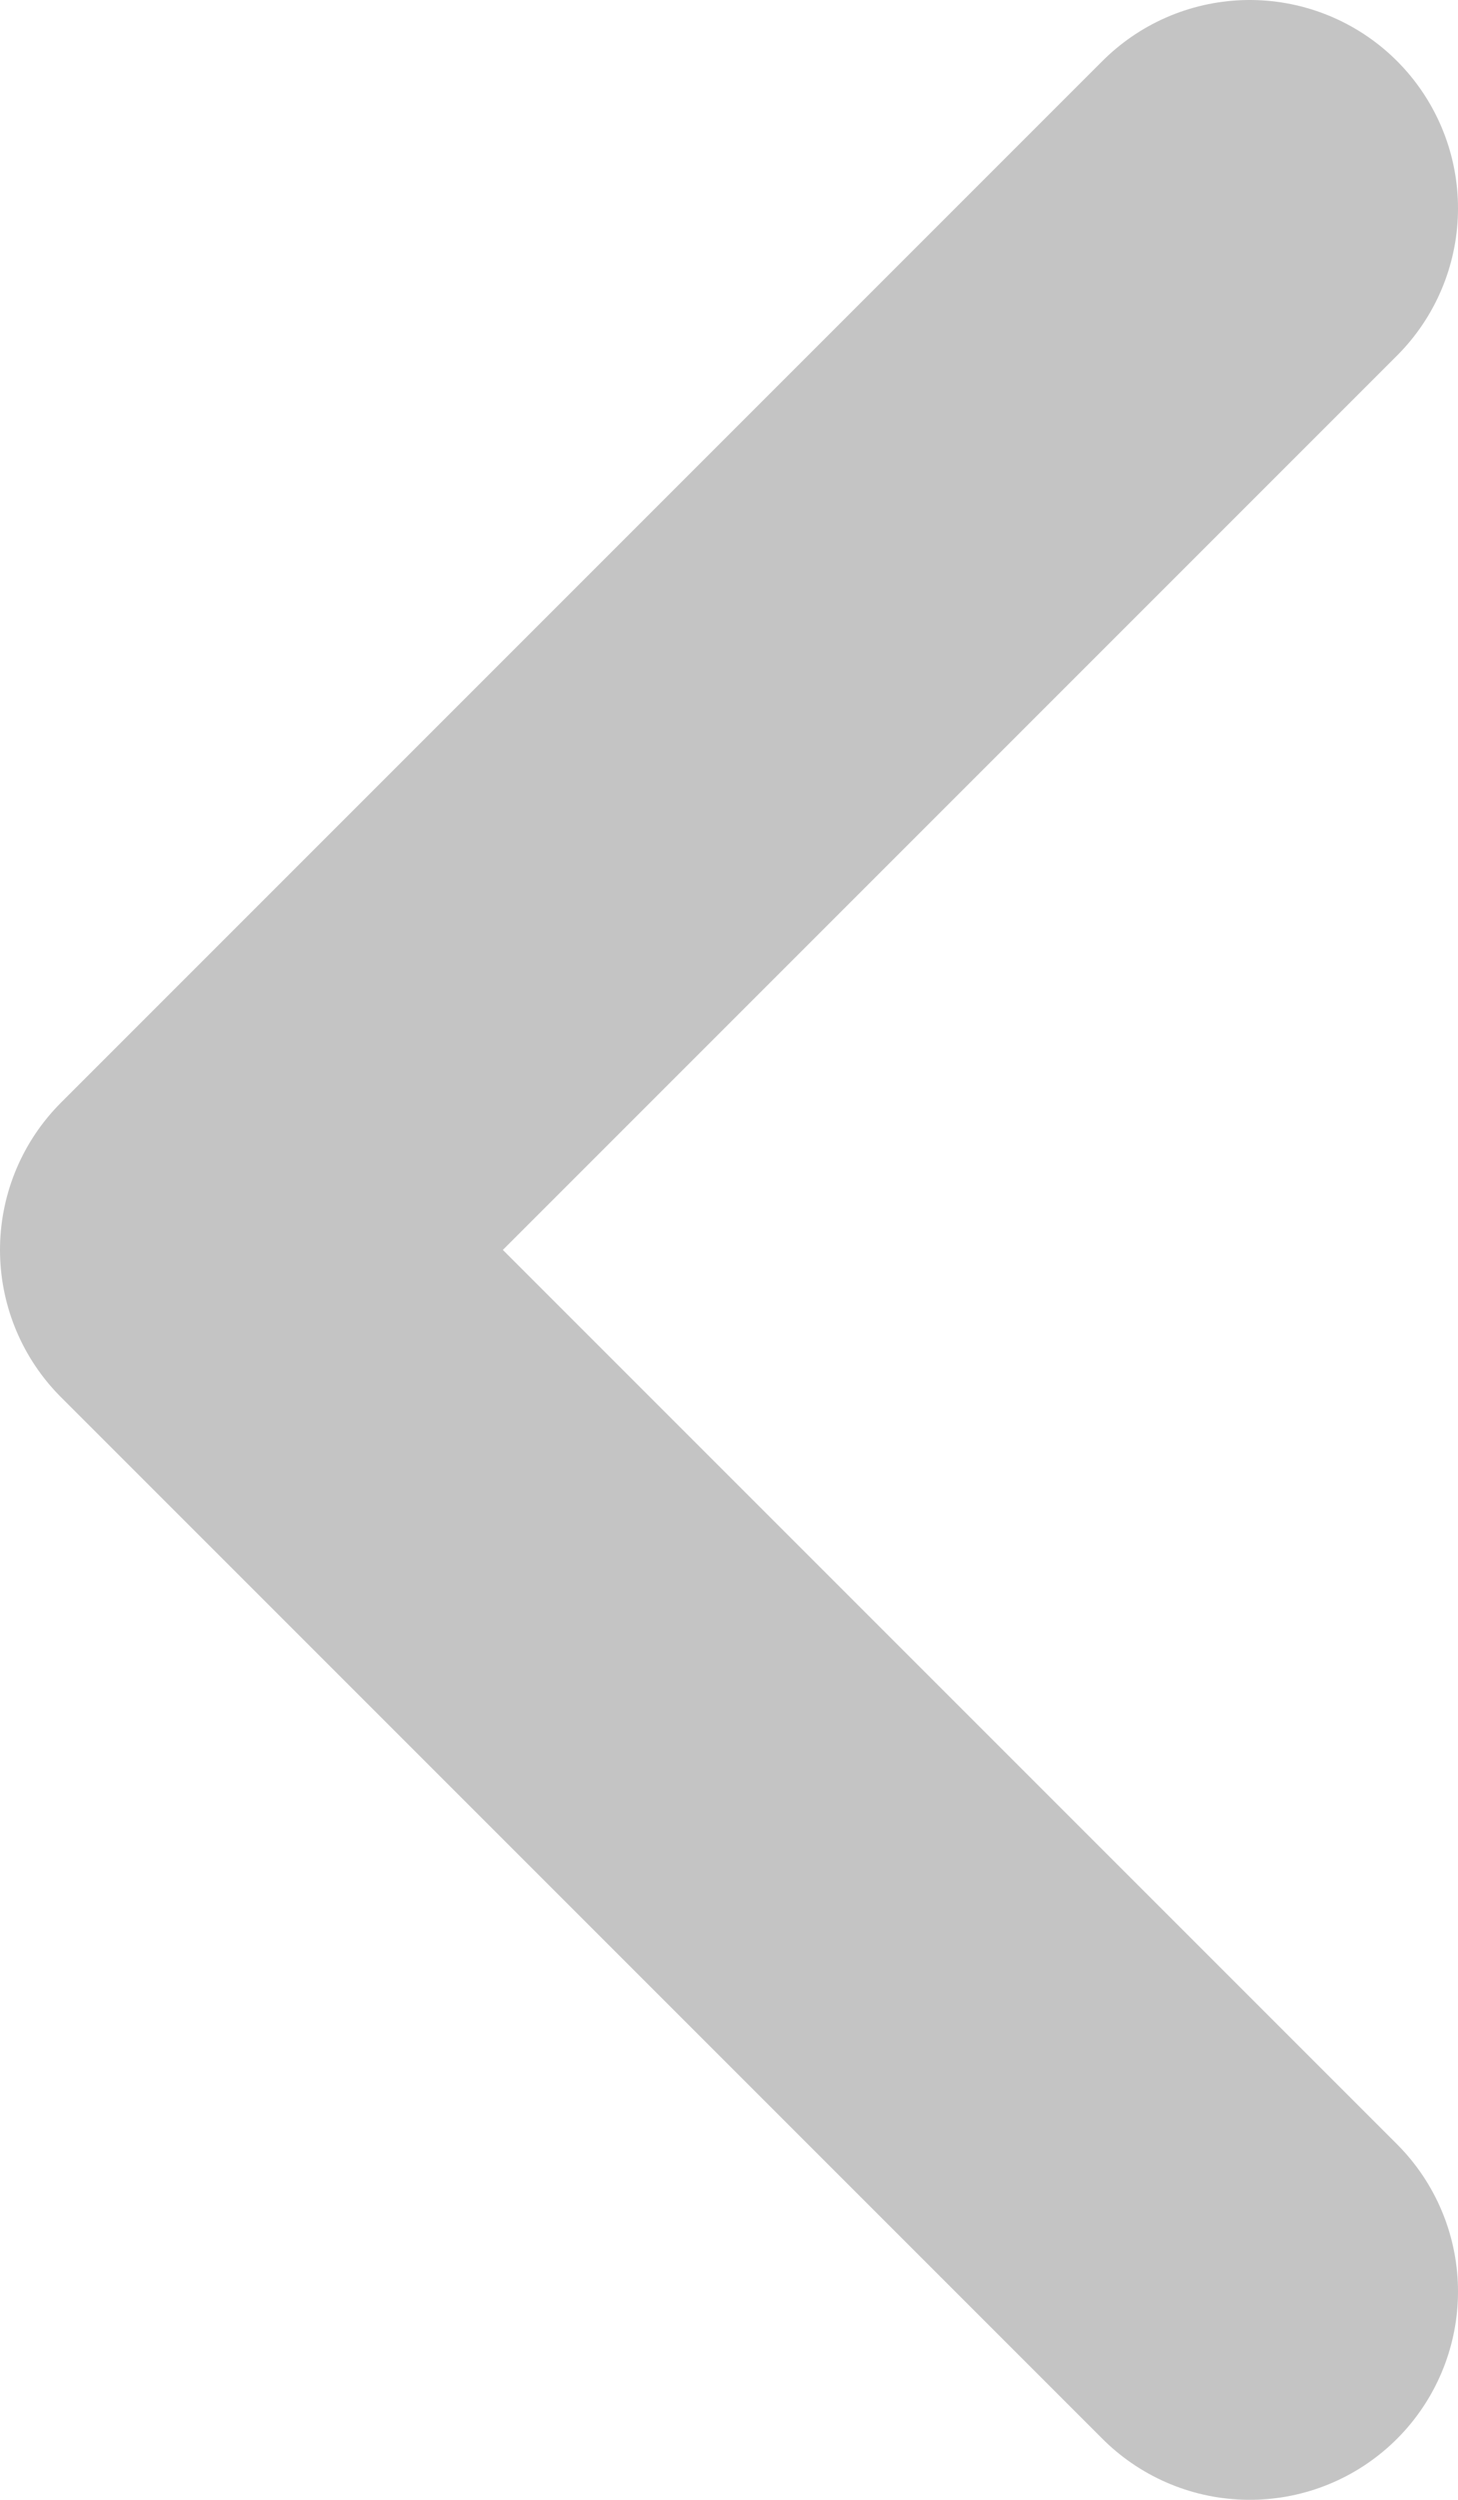 <svg width="7" height="12" viewBox="0 0 7 12" fill="none" xmlns="http://www.w3.org/2000/svg">
<path d="M6 1L1 6L6 11" stroke="#C4C4C4" stroke-width="2" stroke-linecap="round" stroke-linejoin="round"/>
</svg>
